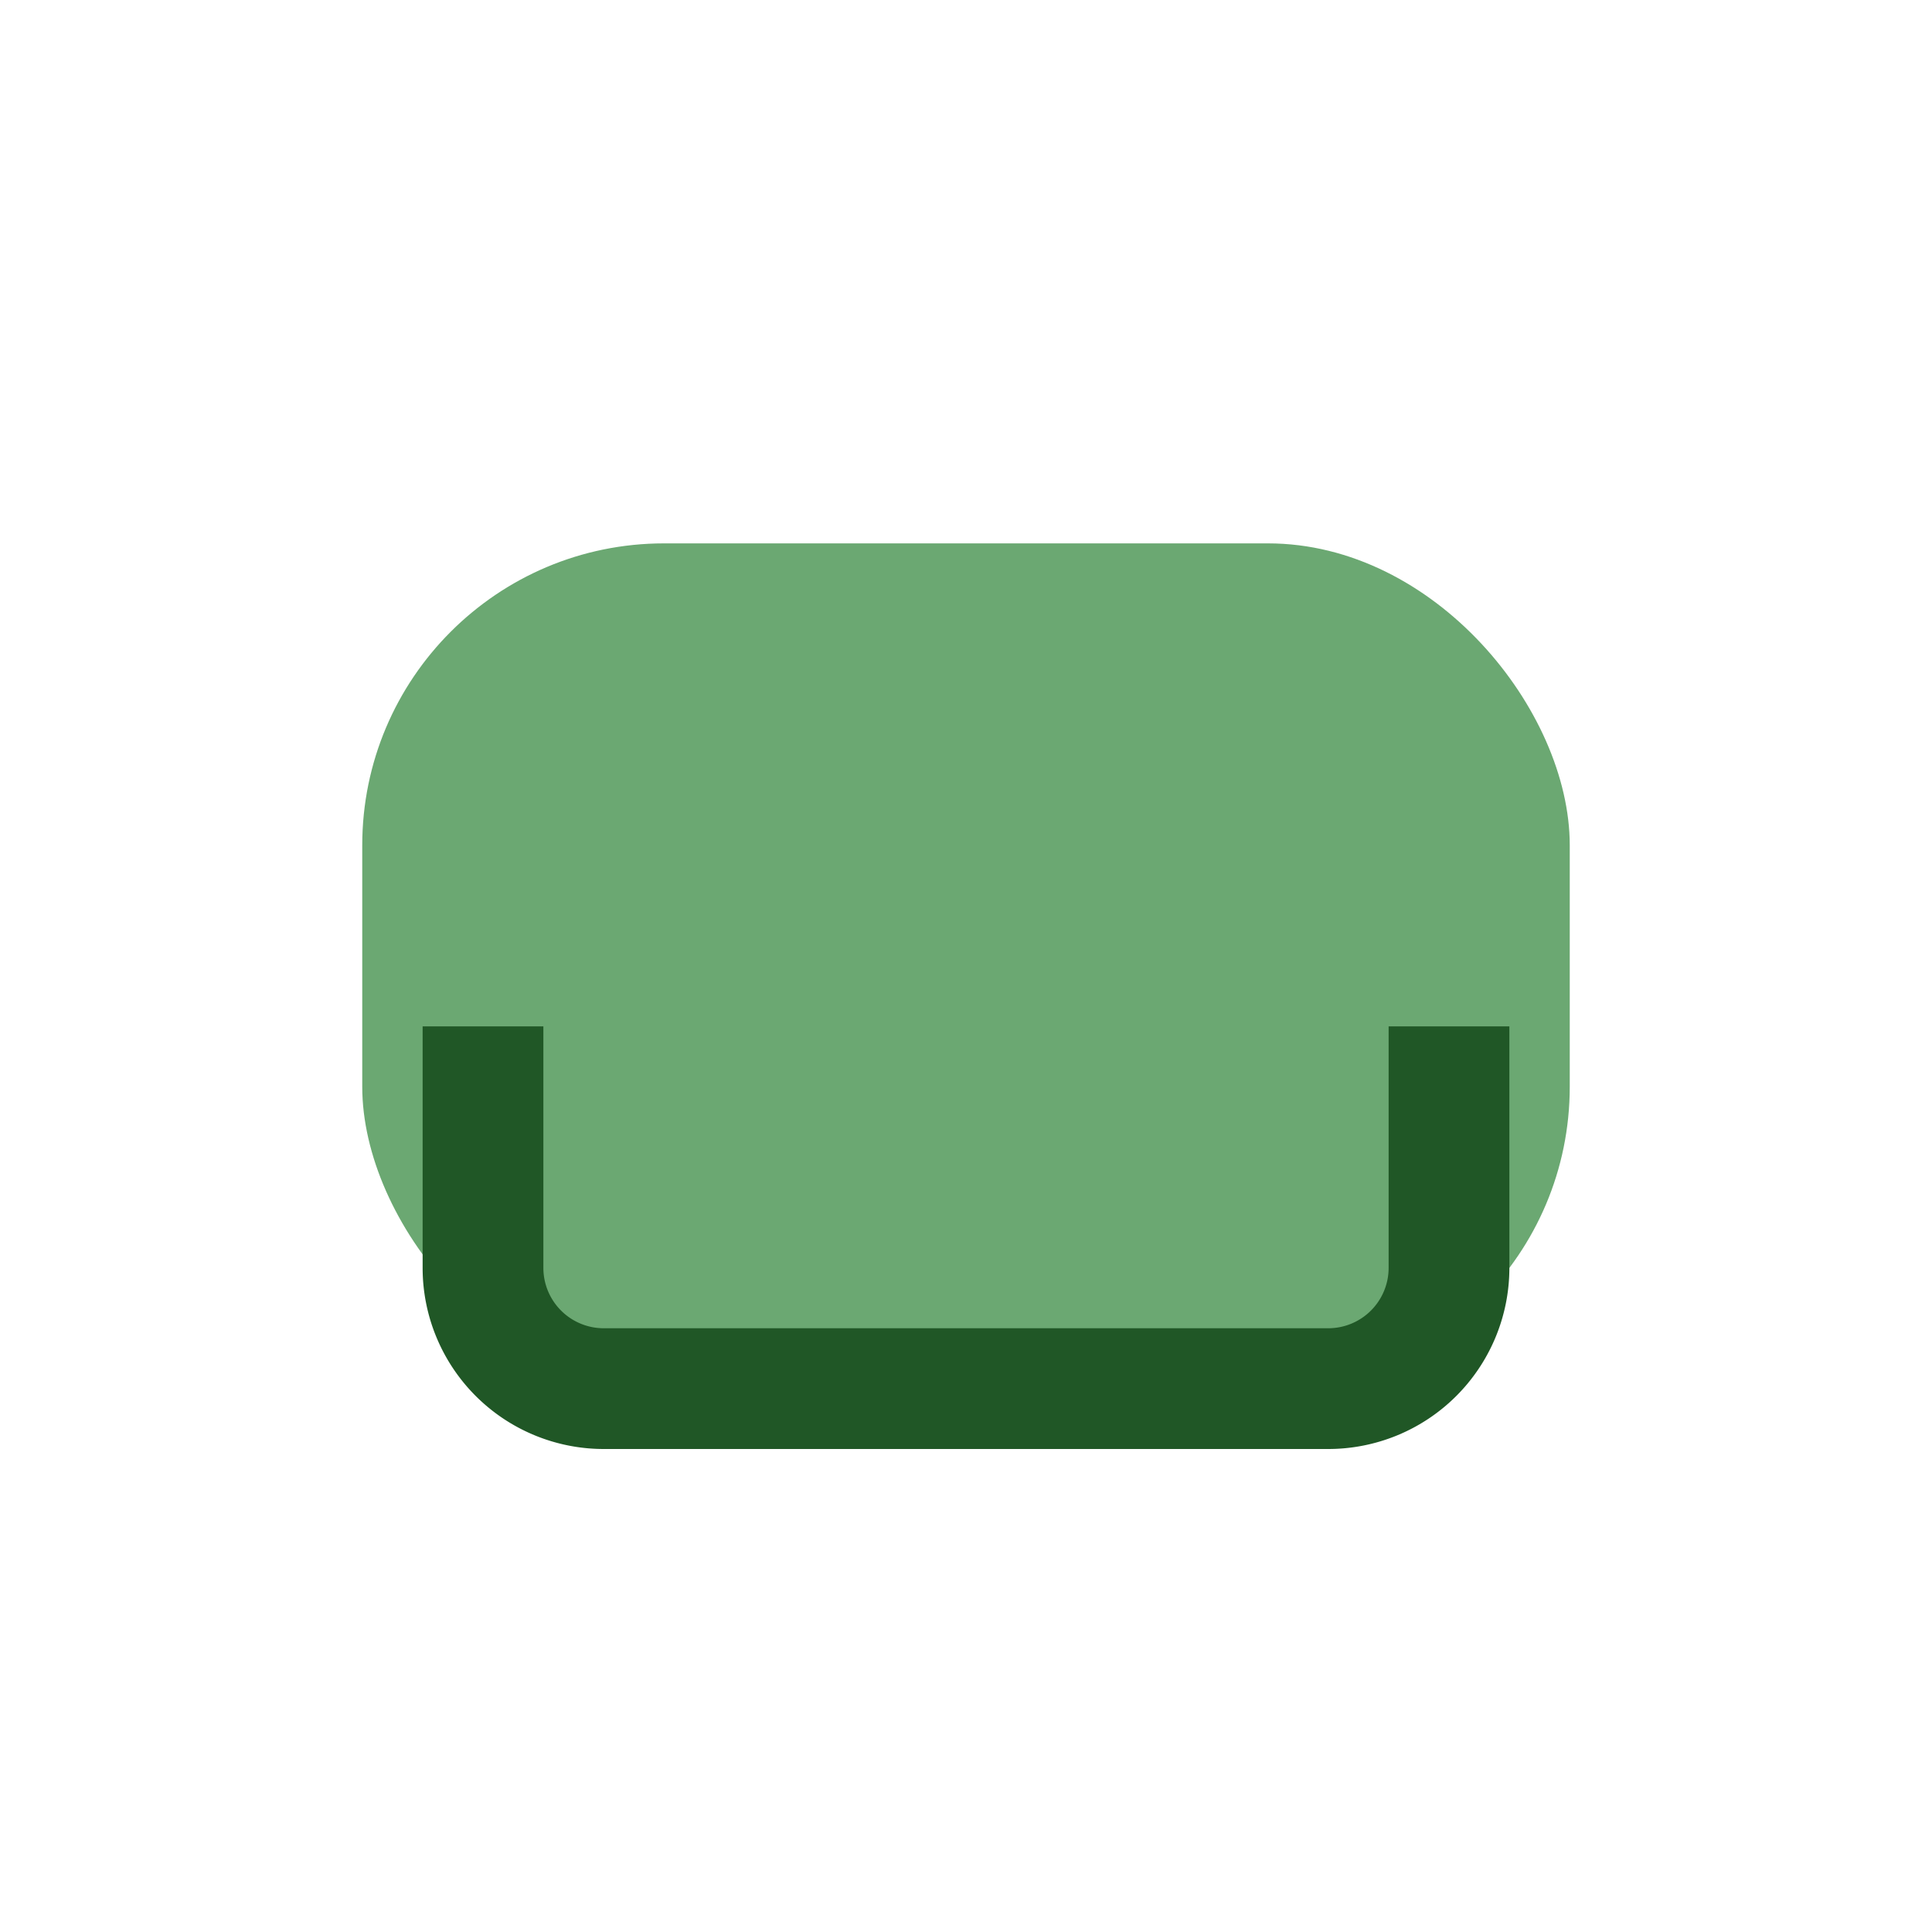 <?xml version="1.0" encoding="UTF-8"?>
<svg xmlns="http://www.w3.org/2000/svg" width="32" height="32" viewBox="0 0 32 32"><rect x="6" y="9" width="20" height="14" rx="5" fill="#6BA872"/><path d="M24 17v4a2 2 0 01-2 2H10a2 2 0 01-2-2v-4" fill="none" stroke="#205726" stroke-width="2"/></svg>